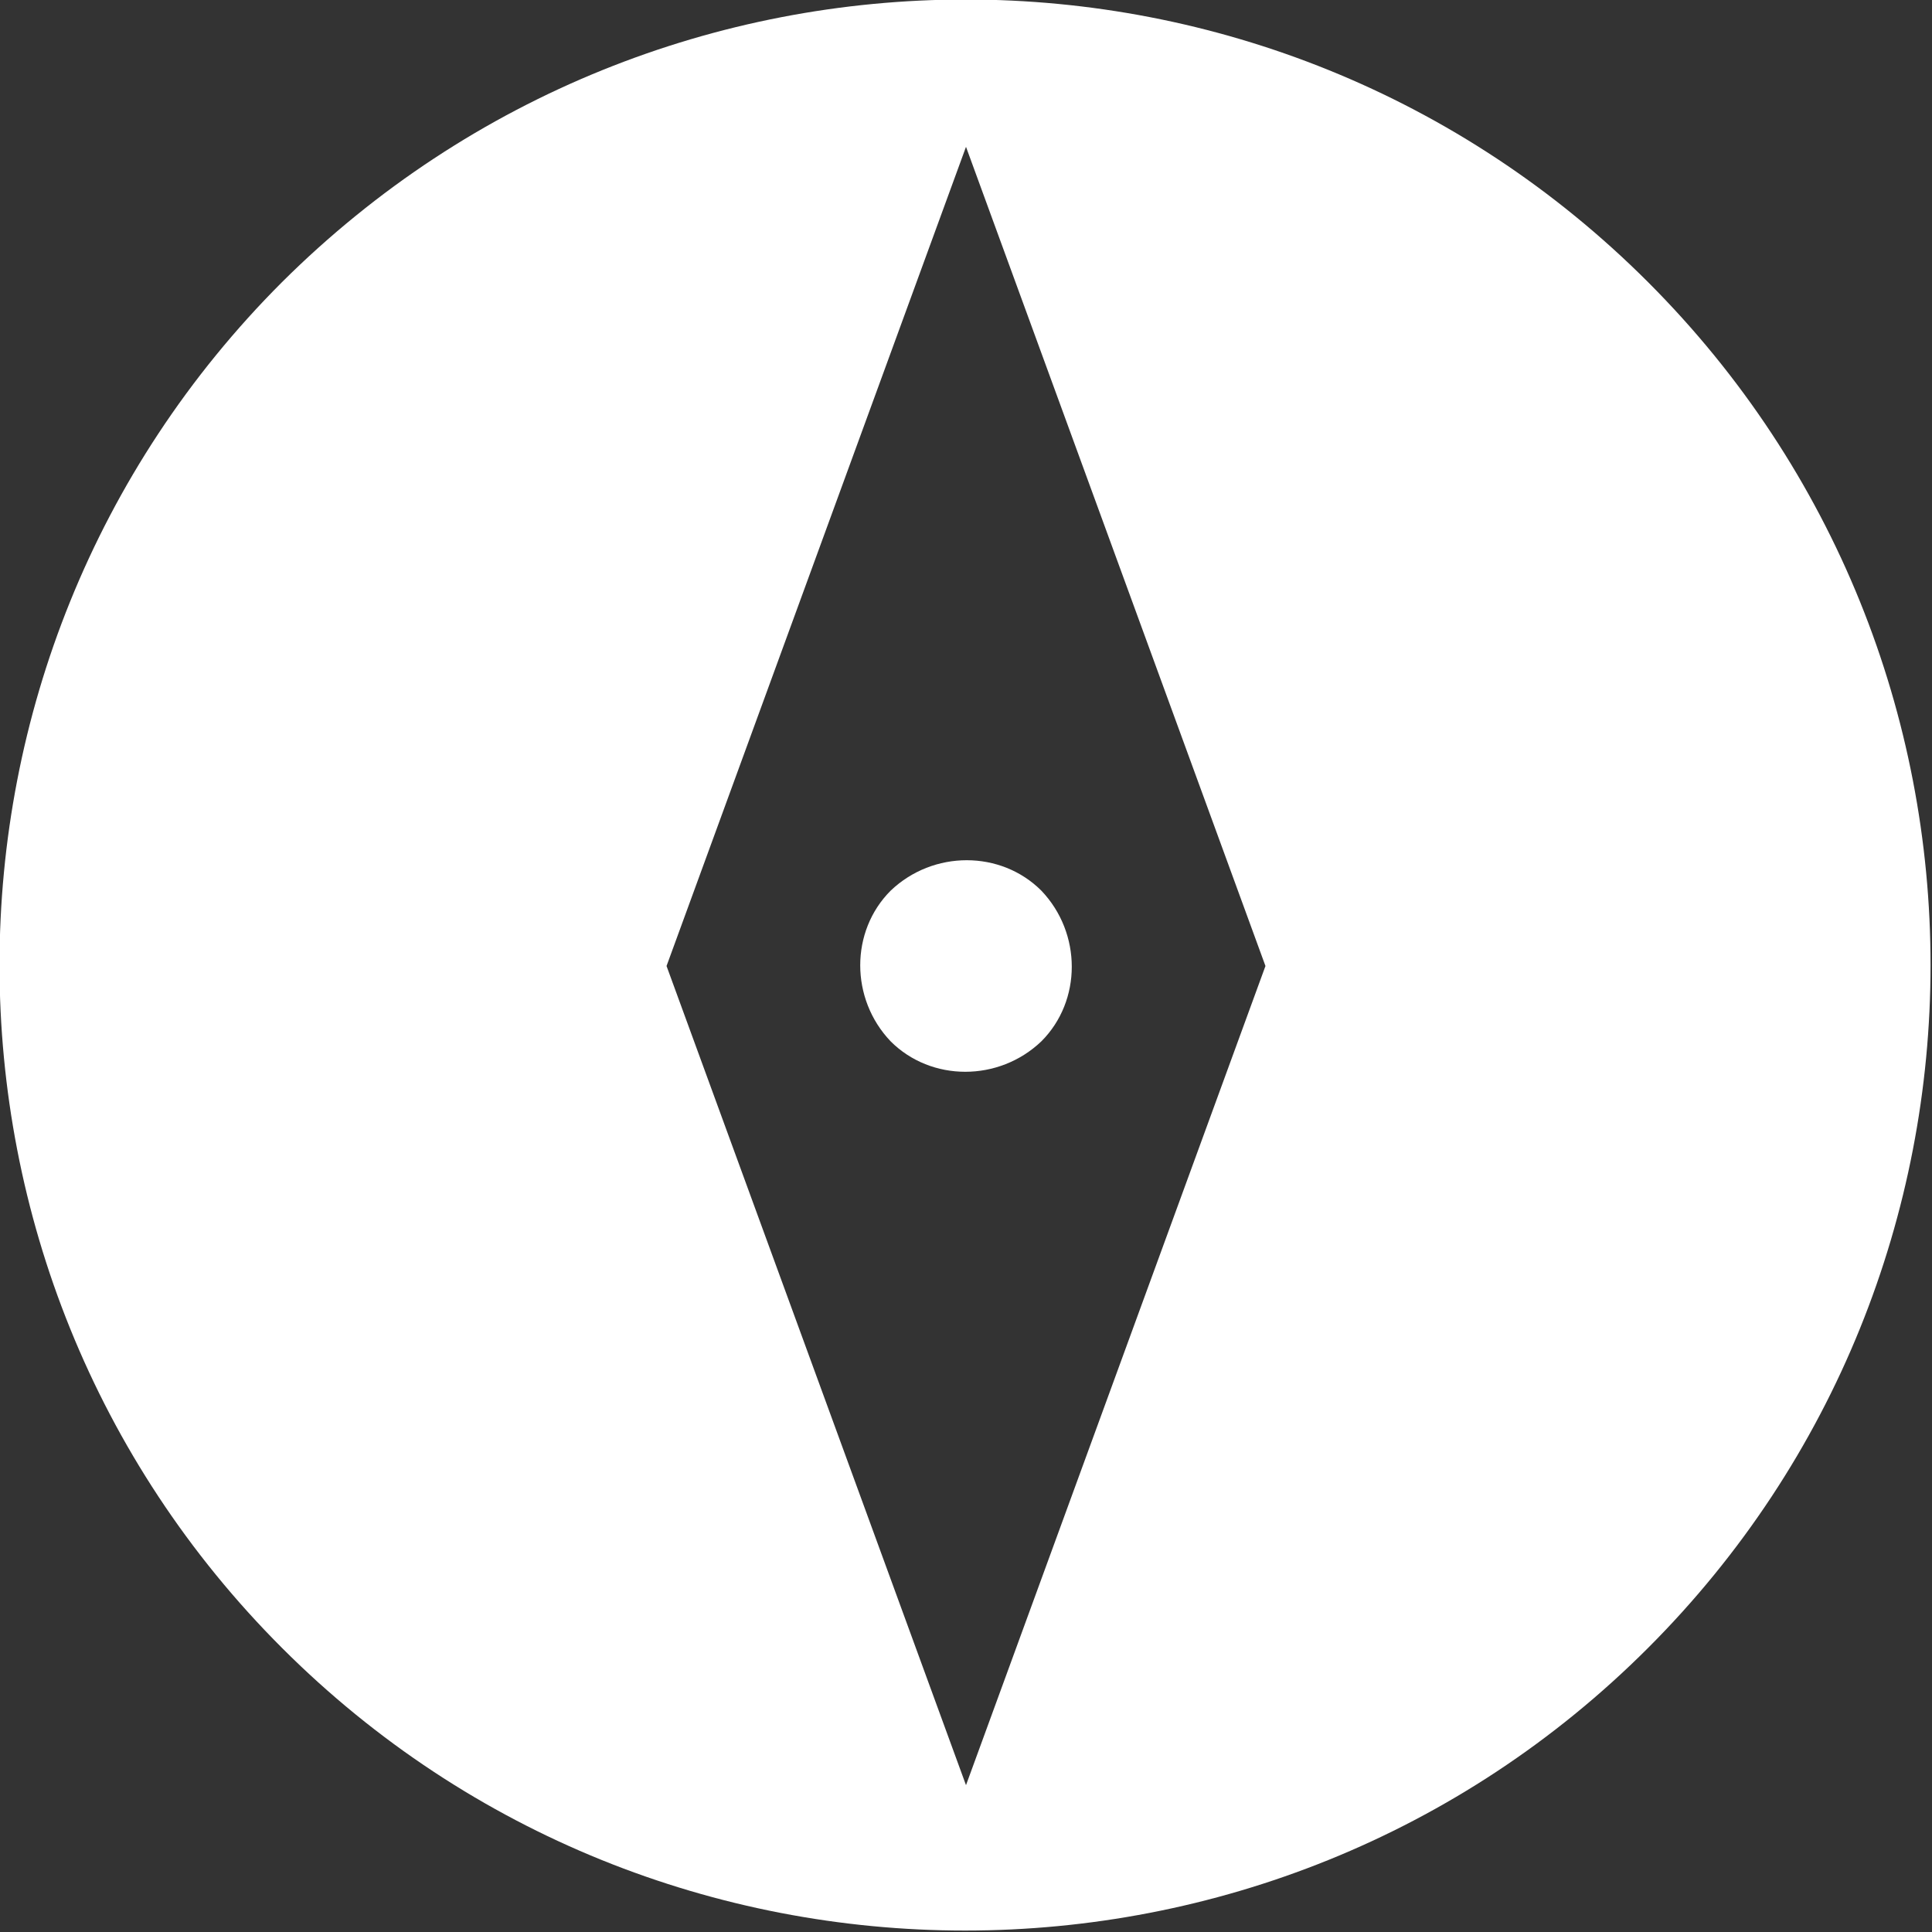 <?xml version="1.0" encoding="utf-8"?>
<!-- Generator: Adobe Illustrator 24.0.1, SVG Export Plug-In . SVG Version: 6.00 Build 0)  -->
<svg version="1.1" id="Layer_1" xmlns="http://www.w3.org/2000/svg" xmlns:xlink="http://www.w3.org/1999/xlink" x="0px" y="0px"
	 viewBox="0 0 100 100" style="enable-background:new 0 0 100 100;" xml:space="preserve">
<rect x="0" y="0" width="100" height="100" fill="#333333" stroke="none"/>
<style type="text/css">
	.st0{fill:#FFFFFF;}
</style>
<g id="baseline-explore-24px" transform="translate(1430 730)">
	<path id="Path_296" class="st0" d="M-1383.9-683.9c-2.1,2.1-2.1,5.6,0,7.8c2.1,2.1,5.6,2.1,7.8,0c2.1-2.1,2.1-5.6,0-7.8l0,0
		C-1378.2-686-1381.7-686-1383.9-683.9C-1383.9-683.9-1383.9-683.9-1383.9-683.9z M-1415.4-715.4c-19.5,19.5-19.5,51.2,0,70.7
		s51.2,19.5,70.7,0s19.5-51.2,0-70.7C-1364.2-734.9-1395.8-734.9-1415.4-715.4z M-1364.5-680l-15.5,42.4l-15.5-42.4l15.5-42.4
		L-1364.5-680z"/>
</g>
</svg>

